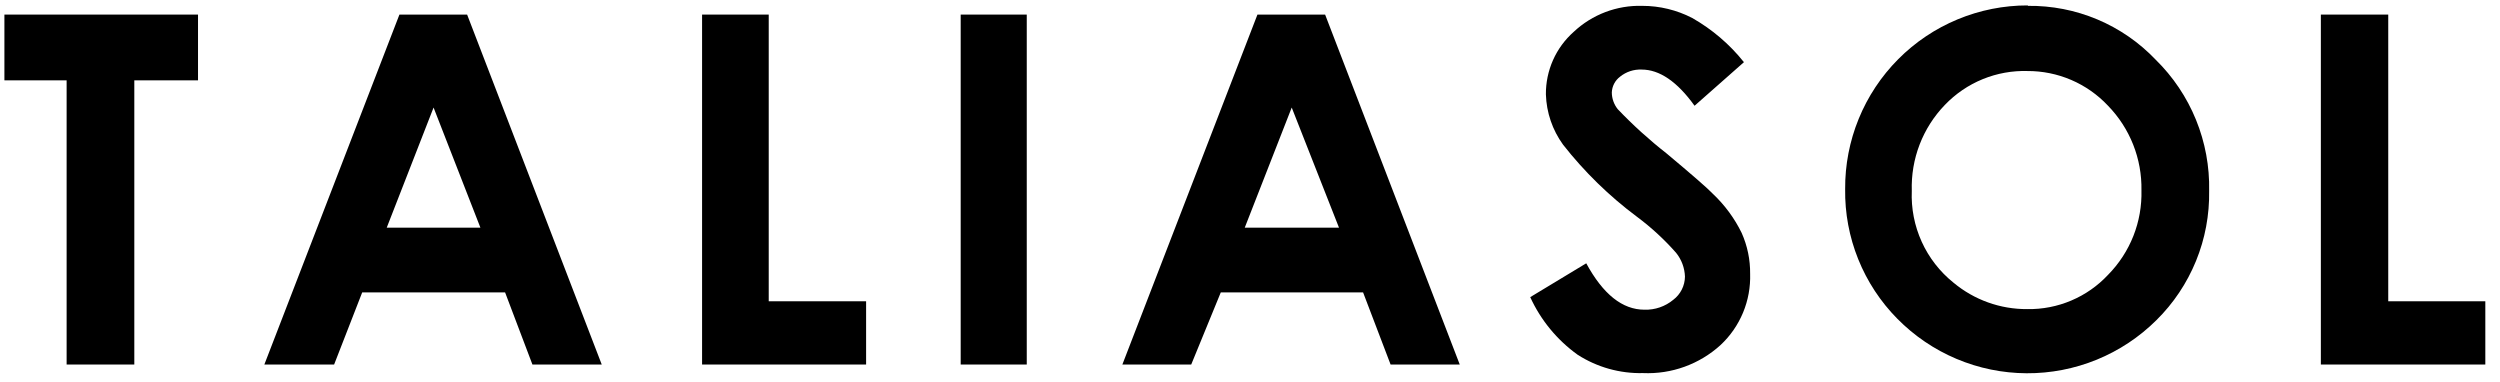 <?xml version="1.0" encoding="UTF-8"?> <svg xmlns="http://www.w3.org/2000/svg" width="131" height="20" viewBox="0 0 131 20" fill="black"><path d="M0.231 0.764H10.376V4.21H7.038V19.101H3.491V4.21H0.231V0.764Z" fill="inherit"></path><path d="M20.93 0.764H24.477L31.531 19.101H27.899L26.467 15.322H18.979L17.508 19.101H13.852L20.93 0.764ZM22.719 5.635L20.264 11.931H25.174L22.719 5.635Z" fill="inherit"></path><path d="M36.789 0.764H40.281V15.787H45.384V19.101H36.789V0.764Z" fill="inherit"></path><path d="M50.34 0.764H53.802V19.101H50.34V0.764Z" fill="inherit"></path><path d="M65.89 0.764H69.436L76.491 19.101H72.867L71.426 15.322H63.969L62.42 19.101H58.812L65.89 0.764ZM67.686 5.635L65.224 11.931H70.164L67.686 5.635Z" fill="inherit"></path><path d="M91.382 3.258L88.795 5.542C87.889 4.28 86.96 3.645 86.023 3.645C85.613 3.627 85.212 3.76 84.892 4.017C84.763 4.114 84.657 4.238 84.582 4.382C84.507 4.525 84.465 4.683 84.459 4.845C84.461 5.163 84.57 5.471 84.769 5.72C85.566 6.556 86.422 7.332 87.332 8.043C88.663 9.158 89.477 9.863 89.755 10.157C90.378 10.745 90.89 11.44 91.265 12.209C91.564 12.882 91.715 13.611 91.707 14.347C91.729 15.043 91.603 15.736 91.336 16.38C91.069 17.024 90.667 17.603 90.158 18.079C89.05 19.087 87.589 19.616 86.093 19.55C84.882 19.579 83.689 19.244 82.67 18.59C81.593 17.817 80.736 16.776 80.184 15.57L83.119 13.797C84.002 15.423 85.016 16.228 86.17 16.228C86.72 16.245 87.257 16.061 87.68 15.709C87.868 15.567 88.021 15.383 88.127 15.172C88.233 14.962 88.289 14.729 88.292 14.494C88.276 14.039 88.113 13.601 87.827 13.247C87.211 12.547 86.523 11.914 85.775 11.357C84.323 10.275 83.021 9.004 81.903 7.579C81.347 6.811 81.034 5.894 81.005 4.946C81 4.327 81.127 3.715 81.378 3.15C81.629 2.585 81.998 2.081 82.461 1.67C83.431 0.759 84.723 0.269 86.054 0.307C86.965 0.306 87.862 0.524 88.671 0.942C89.714 1.534 90.634 2.32 91.382 3.258Z" fill="inherit"></path><path d="M106.257 0.307C107.507 0.291 108.748 0.533 109.9 1.018C111.053 1.503 112.093 2.221 112.955 3.126C113.868 4.02 114.587 5.091 115.069 6.274C115.551 7.457 115.786 8.726 115.759 10.002C115.78 11.26 115.547 12.509 115.071 13.674C114.596 14.838 113.89 15.895 112.994 16.778C112.099 17.667 111.037 18.37 109.87 18.847C108.702 19.324 107.452 19.566 106.191 19.559C104.929 19.552 103.682 19.296 102.52 18.805C101.358 18.315 100.304 17.599 99.419 16.701C98.536 15.807 97.839 14.746 97.37 13.58C96.9 12.414 96.668 11.166 96.686 9.909C96.677 8.647 96.918 7.396 97.395 6.228C97.872 5.059 98.576 3.997 99.466 3.102C100.355 2.207 101.414 1.497 102.579 1.014C103.745 0.53 104.995 0.282 106.257 0.284V0.307ZM106.257 3.722C105.449 3.697 104.645 3.841 103.896 4.147C103.148 4.452 102.472 4.912 101.913 5.496C101.337 6.092 100.886 6.799 100.588 7.573C100.291 8.347 100.151 9.173 100.178 10.002C100.14 10.919 100.318 11.832 100.697 12.667C101.076 13.502 101.647 14.237 102.362 14.811C103.448 15.717 104.82 16.208 106.234 16.197C107.025 16.21 107.81 16.057 108.538 15.747C109.267 15.438 109.922 14.979 110.462 14.401C111.037 13.818 111.488 13.126 111.789 12.365C112.09 11.604 112.233 10.79 112.212 9.971C112.227 9.152 112.079 8.338 111.778 7.577C111.476 6.815 111.026 6.121 110.454 5.534C109.912 4.958 109.257 4.499 108.529 4.187C107.802 3.876 107.018 3.717 106.226 3.722H106.257Z" fill="inherit"></path><path d="M121.613 0.764H125.144V15.787H130.231V19.101H121.613V0.764Z" fill="inherit"></path></svg> 